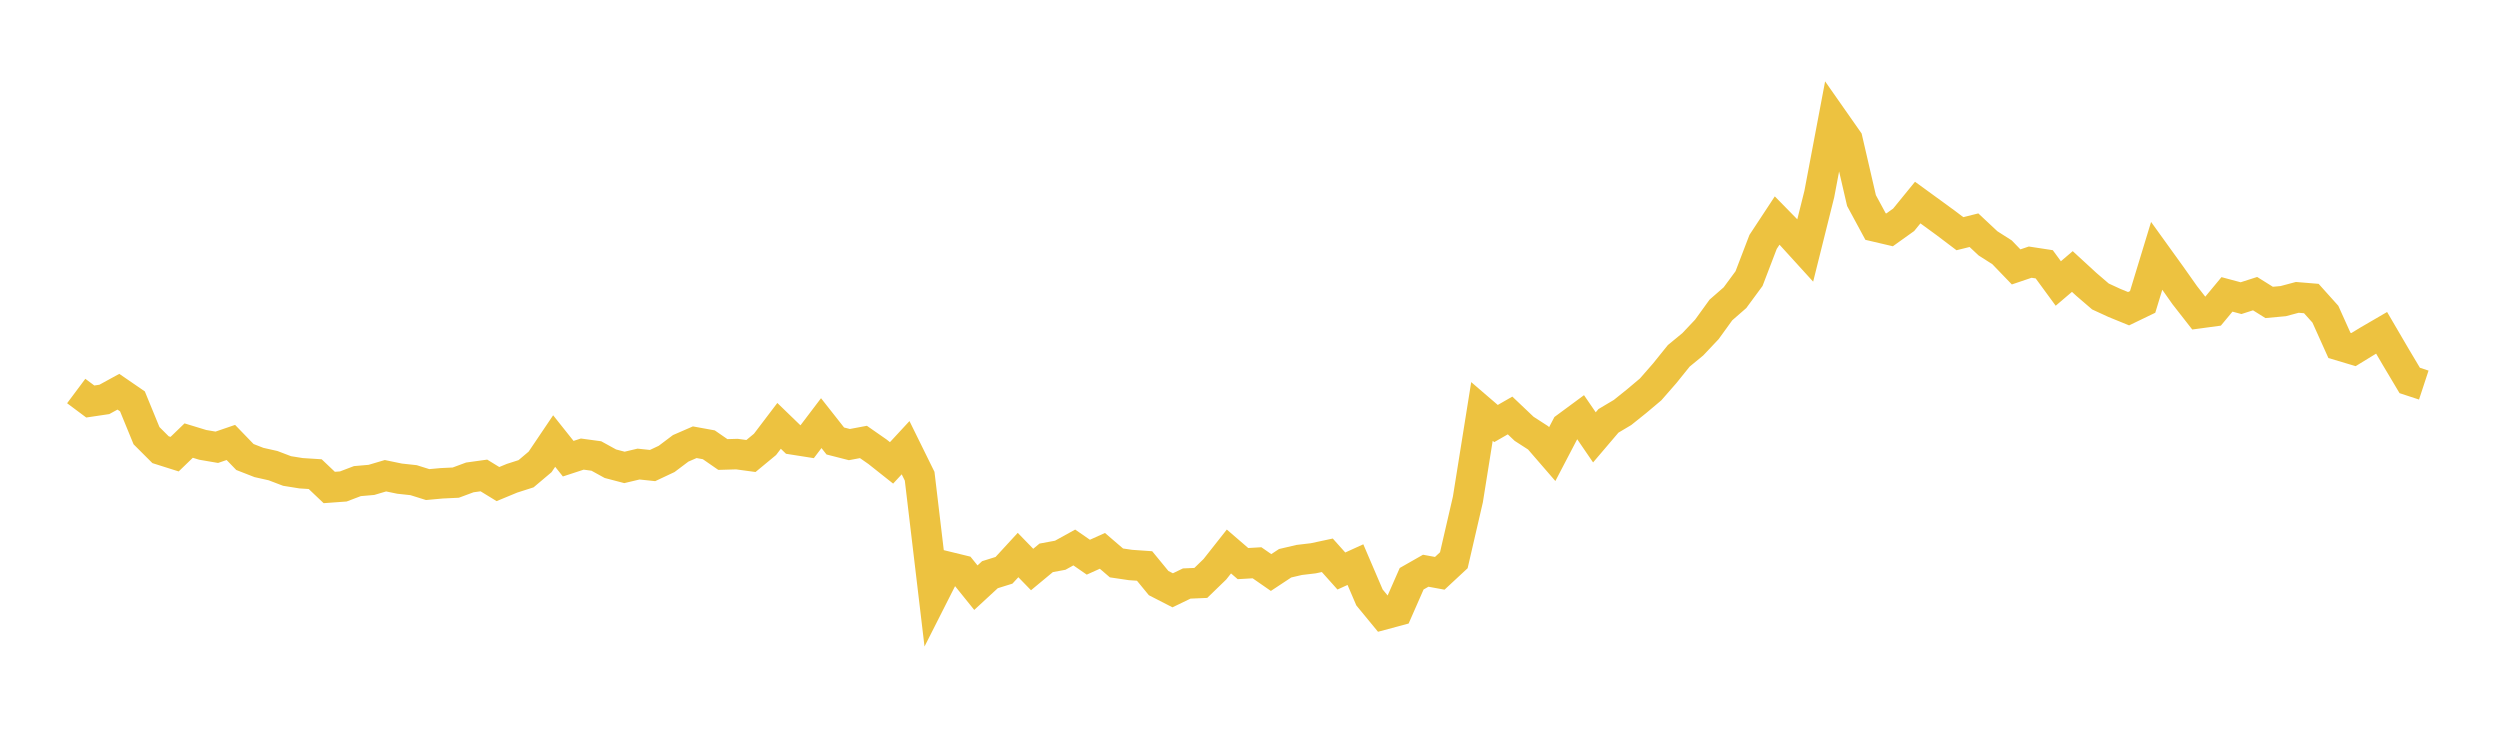 <svg width="164" height="48" xmlns="http://www.w3.org/2000/svg" xmlns:xlink="http://www.w3.org/1999/xlink"><path fill="none" stroke="rgb(237,194,64)" stroke-width="2" d="M5,25.651L5.922,26.339L6.844,26.202L7.766,25.697L8.689,26.331L9.611,28.58L10.533,29.501L11.455,29.793L12.377,28.902L13.299,29.183L14.222,29.341L15.144,29.025L16.066,29.979L16.988,30.339L17.91,30.546L18.832,30.897L19.754,31.045L20.677,31.104L21.599,31.979L22.521,31.912L23.443,31.561L24.365,31.481L25.287,31.208L26.21,31.399L27.132,31.499L28.054,31.788L28.976,31.704L29.898,31.66L30.82,31.318L31.743,31.19L32.665,31.755L33.587,31.373L34.509,31.078L35.431,30.3L36.353,28.932L37.275,30.09L38.198,29.788L39.12,29.913L40.042,30.42L40.964,30.662L41.886,30.443L42.808,30.54L43.731,30.105L44.653,29.411L45.575,29.01L46.497,29.178L47.419,29.816L48.341,29.789L49.263,29.914L50.186,29.151L51.108,27.937L52.03,28.829L52.952,28.974L53.874,27.758L54.796,28.929L55.719,29.165L56.641,28.992L57.563,29.634L58.485,30.365L59.407,29.369L60.329,31.241L61.251,39.006L62.174,37.183L63.096,37.408L64.018,38.551L64.94,37.7L65.862,37.412L66.784,36.41L67.707,37.36L68.629,36.595L69.551,36.424L70.473,35.915L71.395,36.552L72.317,36.136L73.24,36.928L74.162,37.064L75.084,37.128L76.006,38.251L76.928,38.724L77.85,38.279L78.772,38.24L79.695,37.346L80.617,36.178L81.539,36.972L82.461,36.918L83.383,37.558L84.305,36.949L85.228,36.733L86.15,36.624L87.072,36.427L87.994,37.458L88.916,37.039L89.838,39.191L90.76,40.311L91.683,40.063L92.605,37.965L93.527,37.44L94.449,37.609L95.371,36.752L96.293,32.764L97.216,26.991L98.138,27.784L99.06,27.255L99.982,28.13L100.904,28.725L101.826,29.79L102.749,28.023L103.671,27.343L104.593,28.691L105.515,27.608L106.437,27.06L107.359,26.321L108.281,25.545L109.204,24.489L110.126,23.344L111.048,22.585L111.97,21.609L112.892,20.334L113.814,19.529L114.737,18.276L115.659,15.869L116.581,14.468L117.503,15.409L118.425,16.422L119.347,12.73L120.269,7.854L121.192,9.172L122.114,13.156L123.036,14.862L123.958,15.078L124.88,14.419L125.802,13.288L126.725,13.959L127.647,14.632L128.569,15.33L129.491,15.101L130.413,15.964L131.335,16.552L132.257,17.509L133.18,17.197L134.102,17.338L135.024,18.597L135.946,17.811L136.868,18.658L137.79,19.45L138.713,19.875L139.635,20.251L140.557,19.806L141.479,16.781L142.401,18.061L143.323,19.367L144.246,20.548L145.168,20.423L146.09,19.312L147.012,19.559L147.934,19.263L148.856,19.839L149.778,19.754L150.701,19.508L151.623,19.584L152.545,20.611L153.467,22.659L154.389,22.934L155.311,22.37L156.234,21.833L157.156,23.41L158.078,24.958L159,25.261"></path></svg>